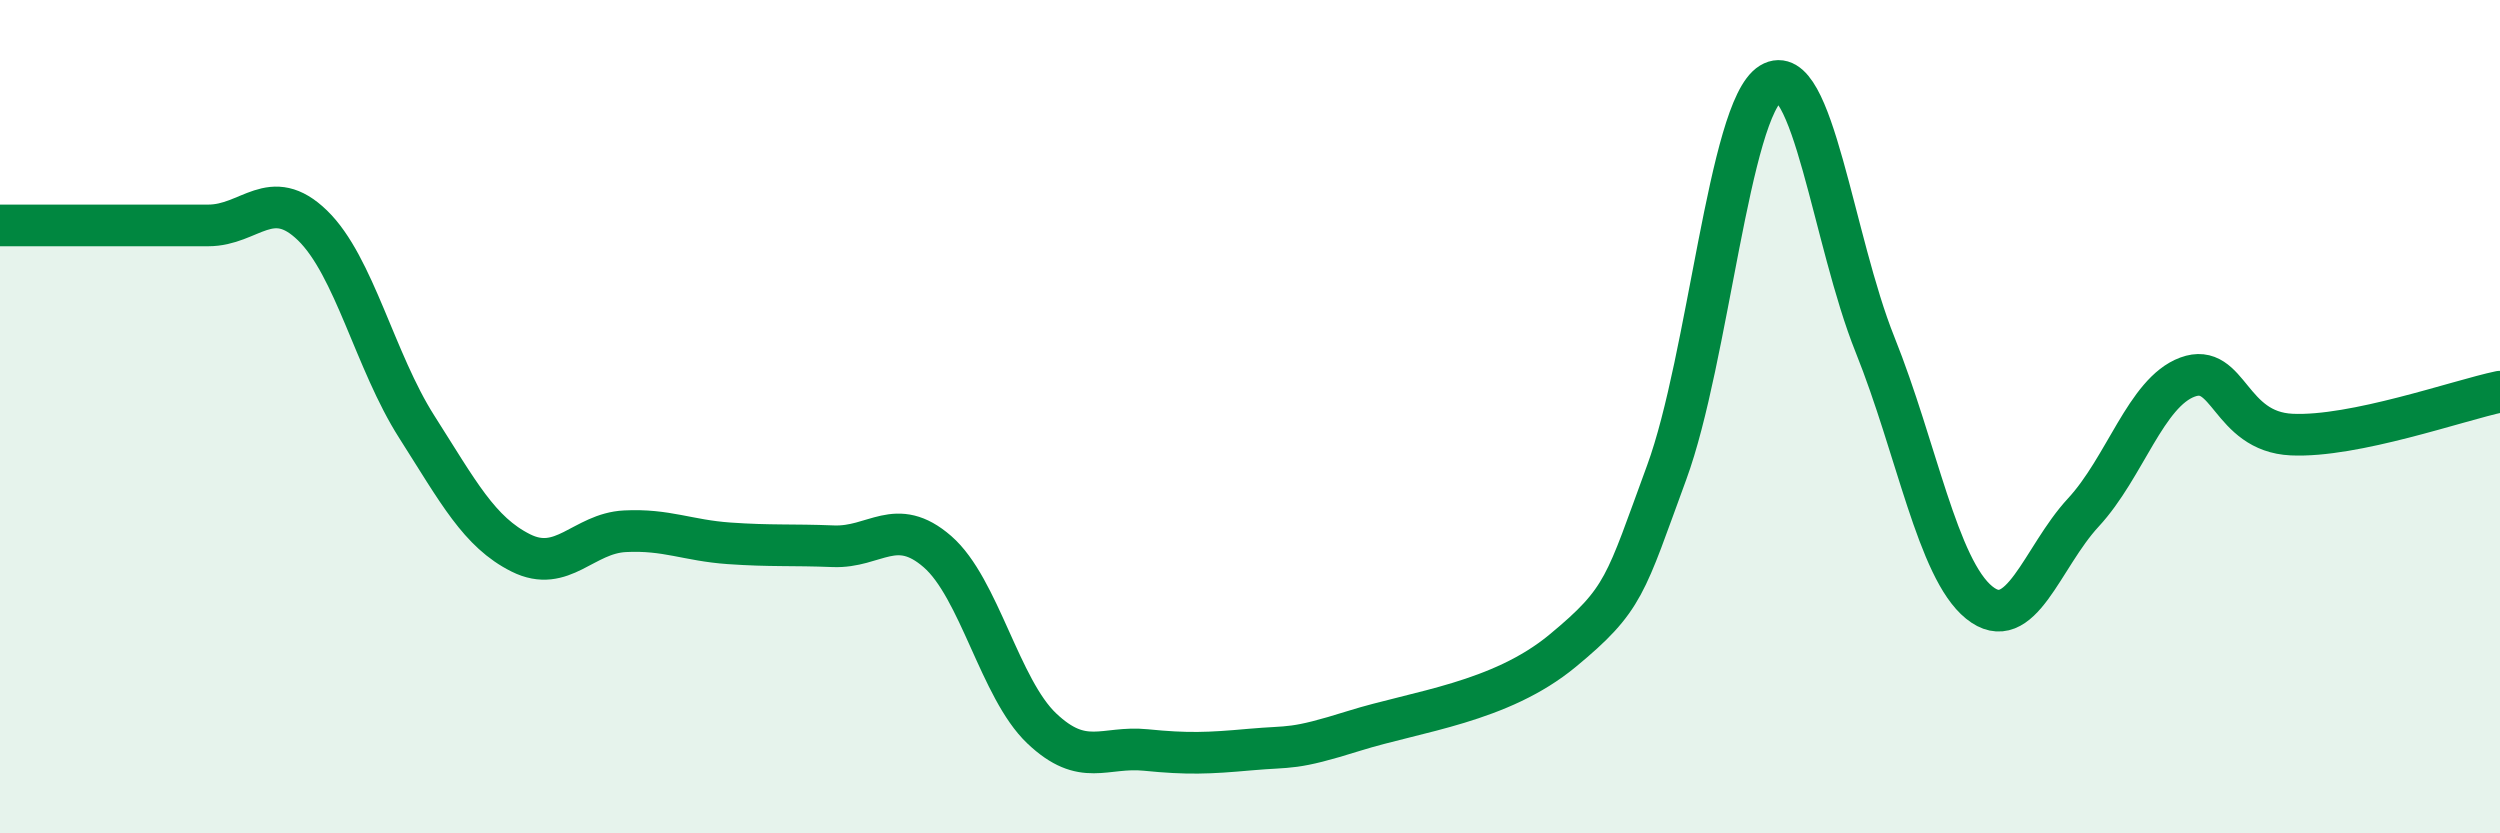 
    <svg width="60" height="20" viewBox="0 0 60 20" xmlns="http://www.w3.org/2000/svg">
      <path
        d="M 0,5.41 C 0.5,5.41 1.5,5.41 2.5,5.41 C 3.5,5.41 4,5.41 5,5.41 C 6,5.41 6.5,4.44 7.5,5.41 C 8.5,6.38 9,8.67 10,10.24 C 11,11.81 11.5,12.77 12.5,13.27 C 13.5,13.77 14,12.8 15,12.75 C 16,12.7 16.5,12.97 17.5,13.04 C 18.5,13.11 19,13.07 20,13.11 C 21,13.15 21.5,12.37 22.5,13.24 C 23.5,14.11 24,16.53 25,17.48 C 26,18.43 26.5,17.9 27.5,18 C 28.5,18.1 29,18.08 30,17.99 C 31,17.9 31,18.01 32.5,17.54 C 34,17.07 36,16.86 37.5,15.62 C 39,14.38 39,14.06 40,11.34 C 41,8.62 41.5,2.61 42.5,2 C 43.5,1.39 44,5.78 45,8.27 C 46,10.76 46.5,13.65 47.5,14.46 C 48.5,15.27 49,13.38 50,12.3 C 51,11.22 51.5,9.42 52.5,9.05 C 53.5,8.68 53.5,10.36 55,10.43 C 56.5,10.5 59,9.61 60,9.4L60 20L0 20Z"
        fill="#008740"
        opacity="0.1"
        stroke-linecap="round"
        stroke-linejoin="round"
      />
      <path
        d="M 0,5.41 C 0.5,5.41 1.5,5.41 2.5,5.41 C 3.5,5.41 4,5.41 5,5.41 C 6,5.41 6.5,4.44 7.5,5.41 C 8.5,6.38 9,8.67 10,10.24 C 11,11.81 11.5,12.77 12.5,13.27 C 13.5,13.77 14,12.8 15,12.75 C 16,12.7 16.5,12.97 17.5,13.04 C 18.5,13.11 19,13.07 20,13.11 C 21,13.15 21.5,12.37 22.5,13.24 C 23.5,14.11 24,16.53 25,17.48 C 26,18.43 26.5,17.9 27.5,18 C 28.5,18.1 29,18.08 30,17.99 C 31,17.9 31,18.01 32.5,17.54 C 34,17.07 36,16.86 37.5,15.62 C 39,14.38 39,14.06 40,11.34 C 41,8.62 41.5,2.61 42.5,2 C 43.5,1.39 44,5.78 45,8.27 C 46,10.76 46.5,13.65 47.5,14.46 C 48.5,15.27 49,13.38 50,12.3 C 51,11.22 51.5,9.42 52.5,9.05 C 53.5,8.68 53.5,10.36 55,10.43 C 56.5,10.5 59,9.61 60,9.4"
        stroke="#008740"
        stroke-width="1"
        fill="none"
        stroke-linecap="round"
        stroke-linejoin="round"
      />
    </svg>
  